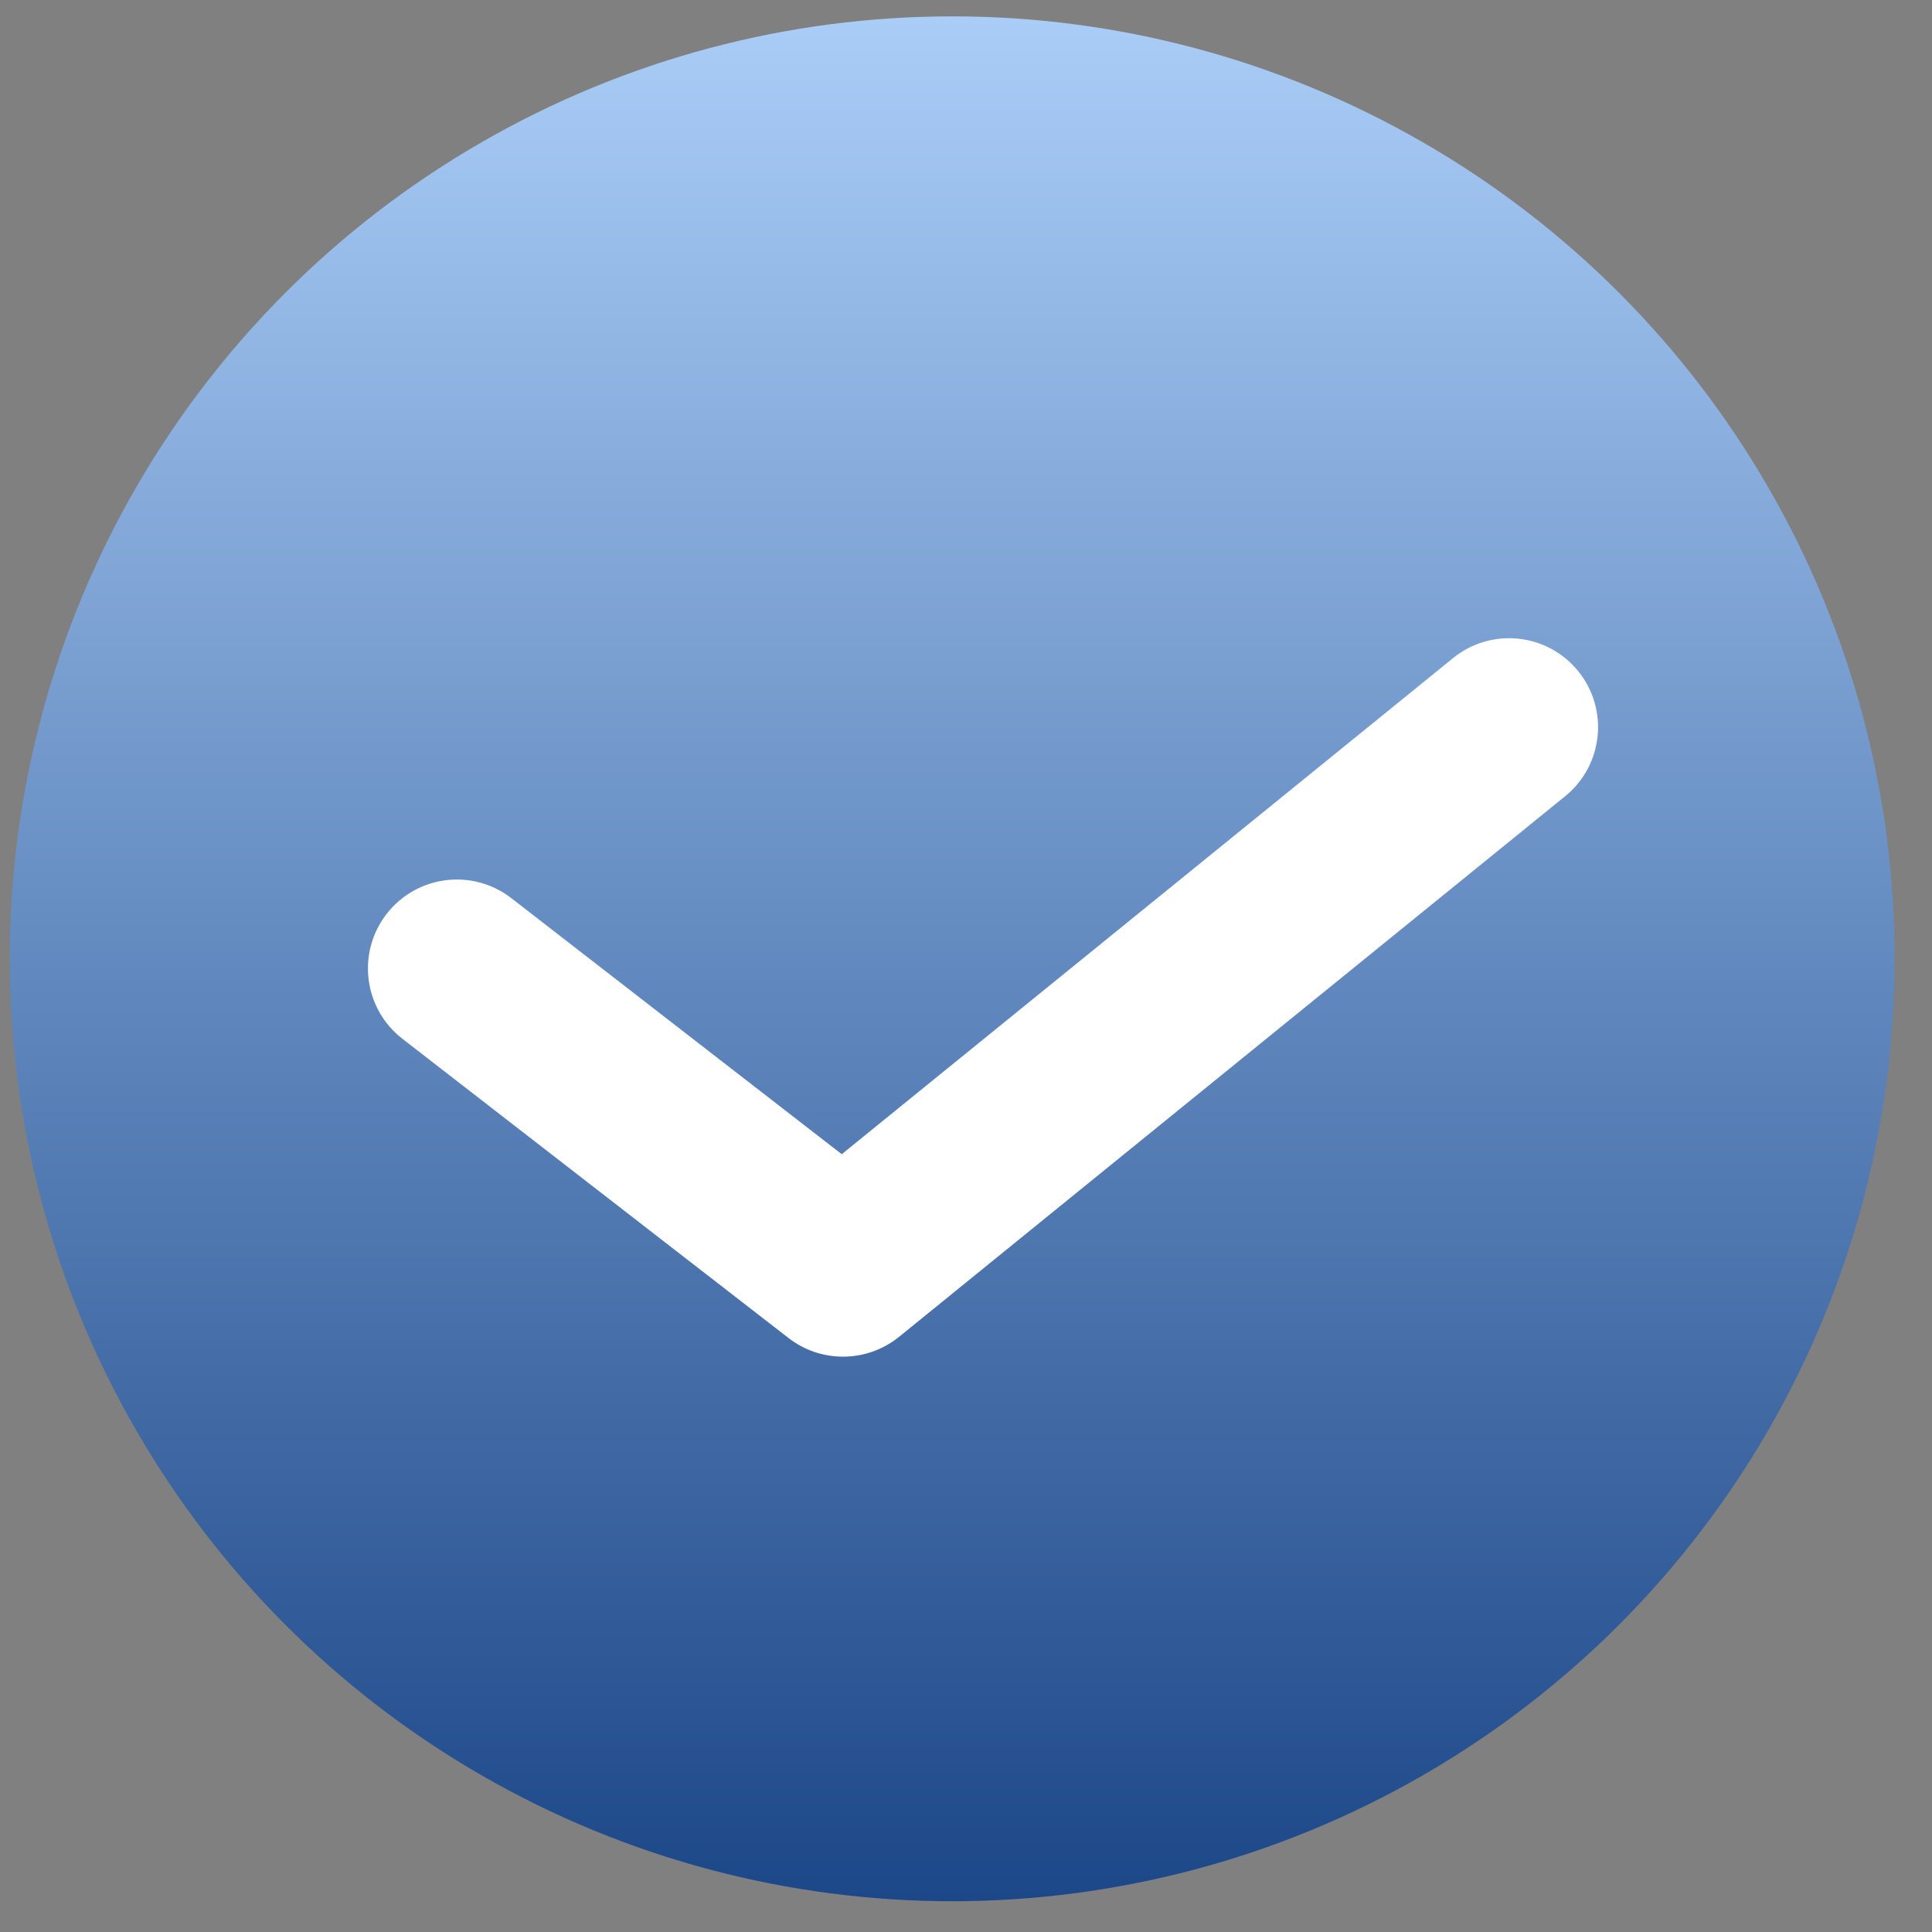 <svg xmlns="http://www.w3.org/2000/svg" width="41" height="41" viewBox="0 0 41 41" fill="none"><rect x="0" y="0" width="41" height="41" fill="#808080" stroke="none"/><circle cx="20.207" cy="20.347" r="20" fill="url(#paint0_linear_294_527)"></circle><path fill-rule="evenodd" clip-rule="evenodd" d="M33.491 14.242C34.148 15.051 34.025 16.24 33.215 16.897L19.08 28.369C18.399 28.921 17.427 28.932 16.734 28.395L8.54 22.045C7.716 21.406 7.565 20.22 8.204 19.396C8.843 18.572 10.028 18.422 10.852 19.061L17.863 24.494L30.836 13.966C31.645 13.309 32.834 13.432 33.491 14.242Z" fill="white"></path><defs><linearGradient id="paint0_linear_294_527" x1="20.207" y1="0.347" x2="20.207" y2="40.347" gradientUnits="userSpaceOnUse"><stop stop-color="#AACDF7"></stop><stop offset="1" stop-color="#1C4788"></stop></linearGradient></defs></svg>